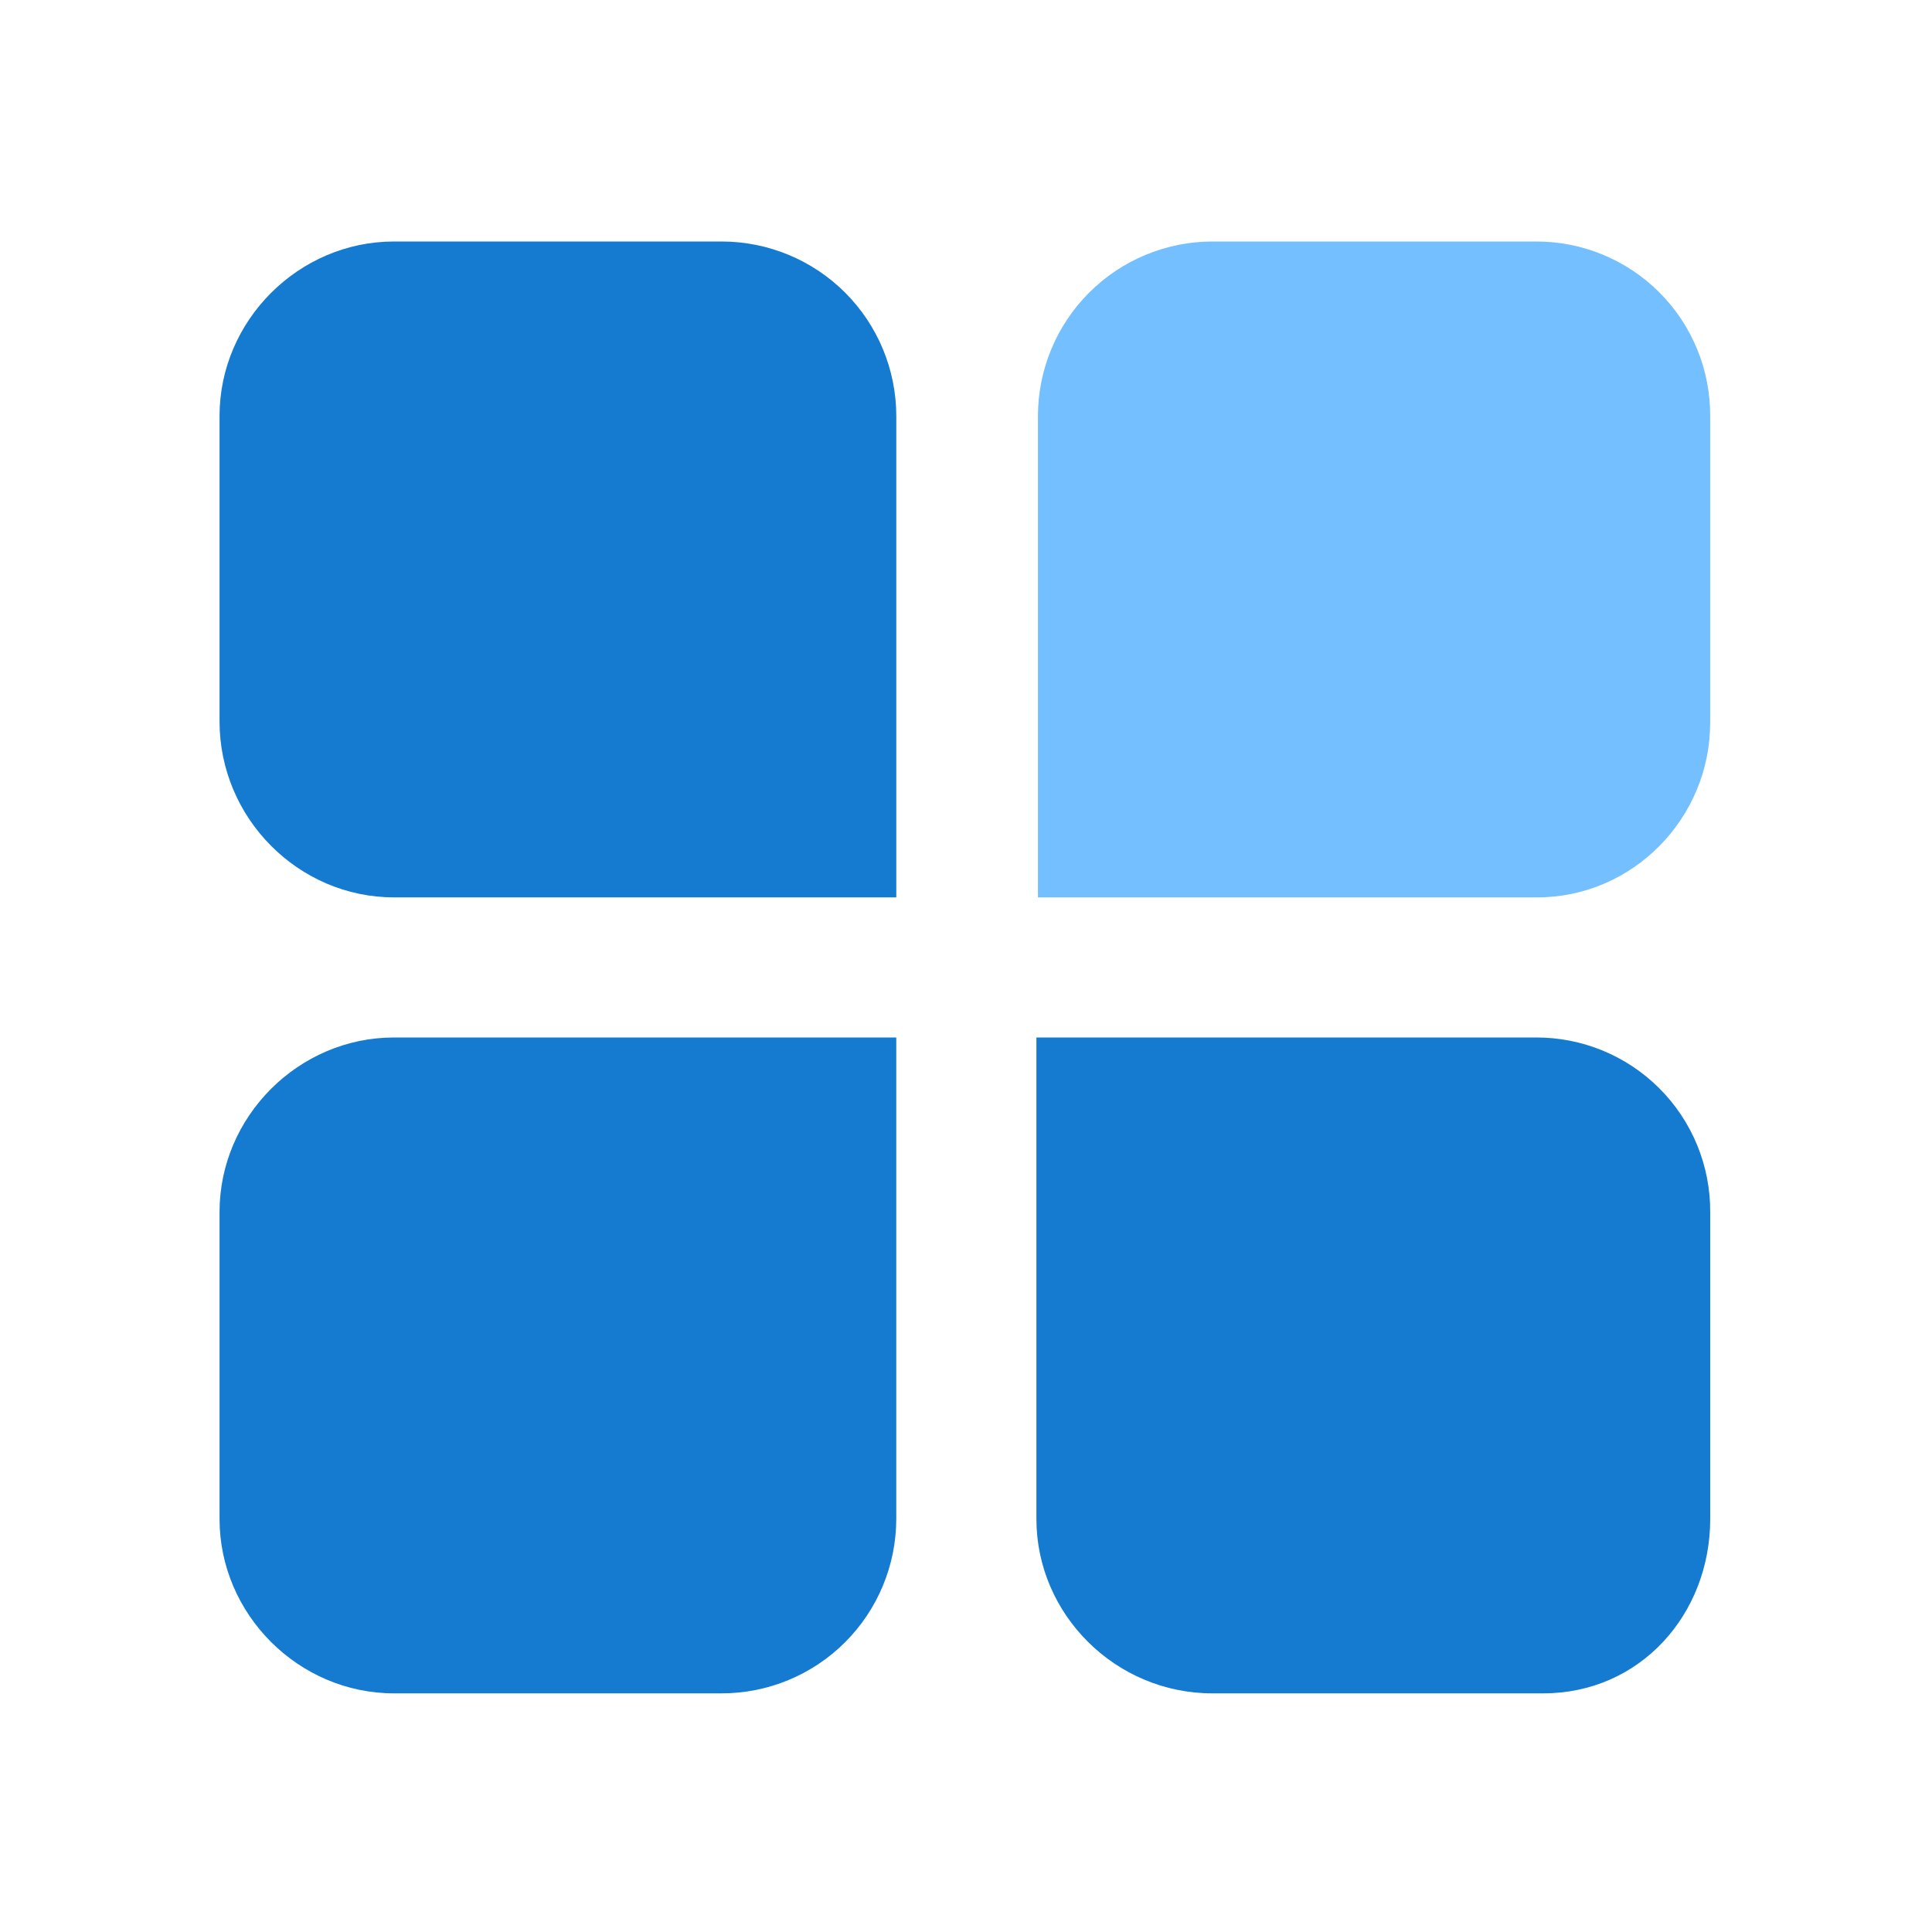 <svg width="88" height="88" viewBox="0 0 88 88" fill="none" xmlns="http://www.w3.org/2000/svg">
<path d="M17.943 40.874H40.825V18.944C40.822 16.837 39.984 14.819 38.495 13.329C37.005 11.84 34.986 11.003 32.88 11H17.943C13.602 11 10 14.602 10 18.944V32.862C10 37.275 13.602 40.874 17.943 40.874ZM55.221 77.13H70.294C74.707 77.13 77.898 73.528 77.898 69.187V55.2C77.902 54.155 77.7 53.12 77.302 52.154C76.905 51.189 76.32 50.311 75.581 49.573C74.843 48.834 73.965 48.249 73 47.852C72.034 47.454 70.999 47.252 69.955 47.256H47.207V69.187C47.207 73.532 50.809 77.13 55.219 77.13H55.221ZM17.946 77.13H32.88C34.986 77.127 37.005 76.29 38.494 74.8C39.983 73.311 40.821 71.292 40.824 69.187V47.256H17.943C13.598 47.256 10 50.858 10 55.2V69.187C10 73.532 13.602 77.13 17.943 77.13H17.946Z" fill="#147BD1"/>
<path d="M77.896 18.944V32.931H77.895C77.895 37.272 74.365 40.874 70.02 40.874H47.277V18.944C47.28 16.837 48.118 14.819 49.608 13.33C51.097 11.841 53.116 11.003 55.222 11H69.952C70.996 10.996 72.031 11.198 72.997 11.596C73.963 11.993 74.841 12.578 75.579 13.317C76.318 14.055 76.903 14.933 77.3 15.898C77.698 16.864 77.901 17.899 77.896 18.944Z" fill="#73BFFF"/>
</svg>
